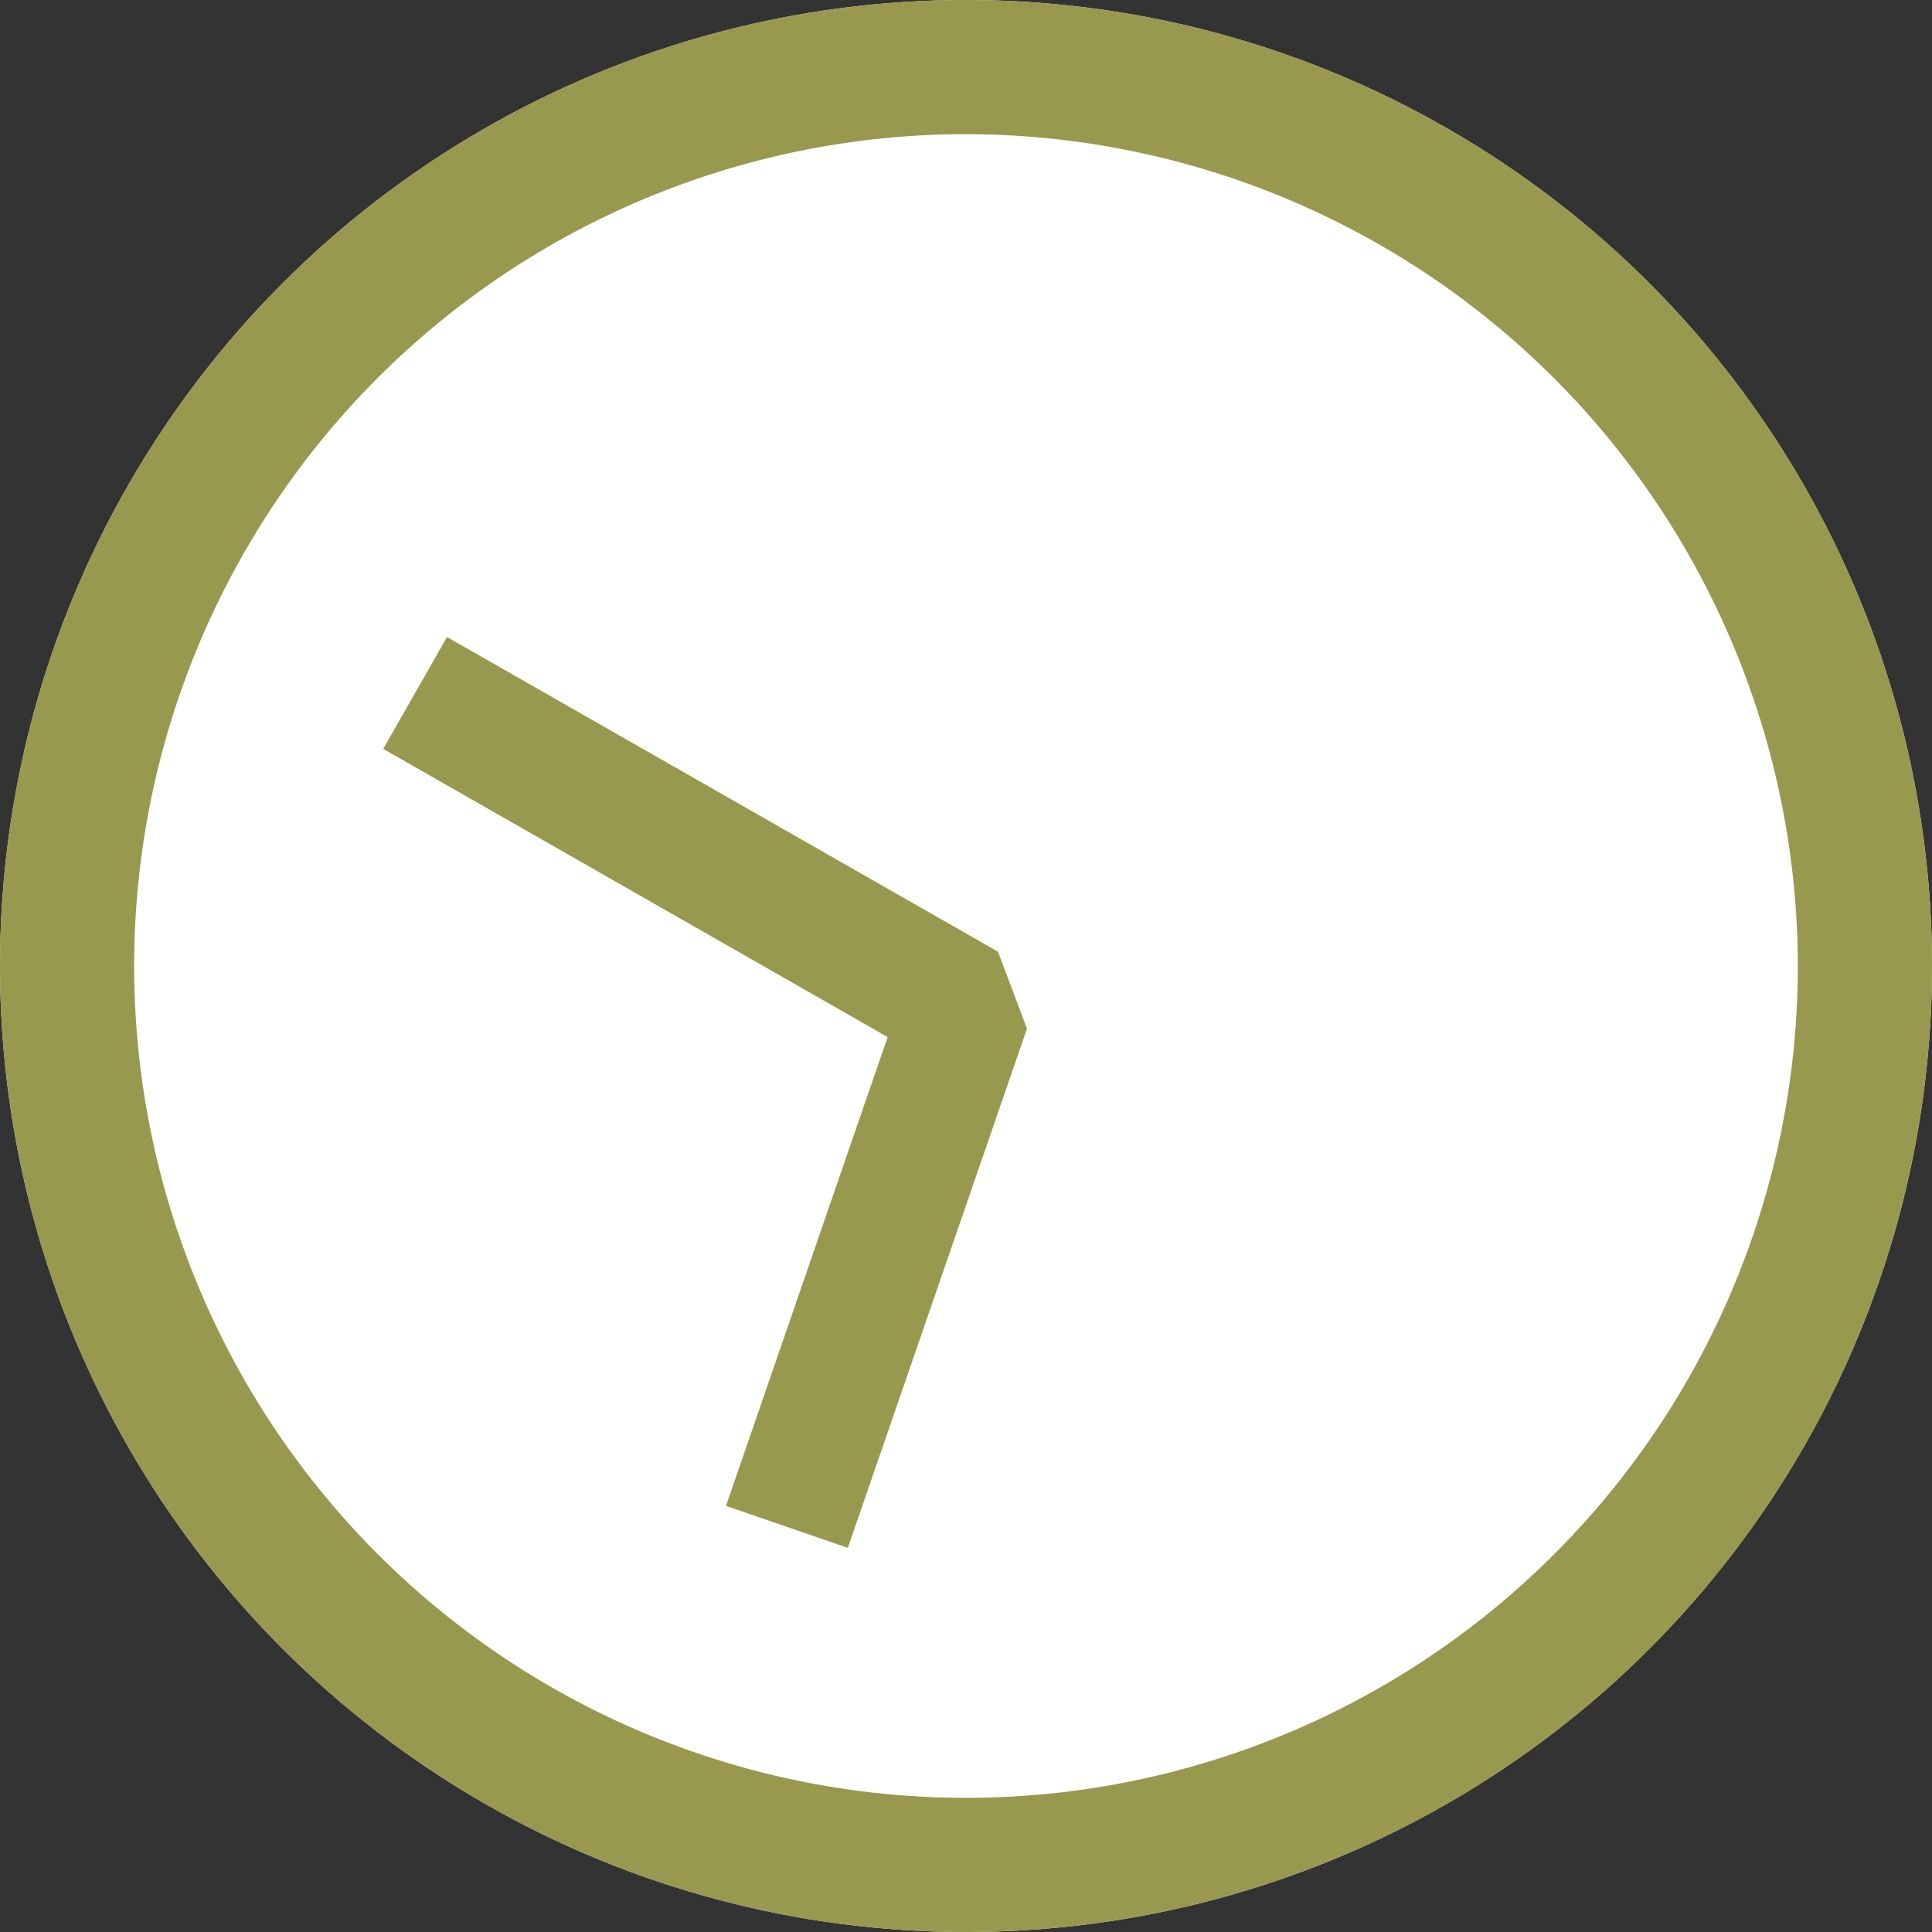 <svg xmlns="http://www.w3.org/2000/svg" width="18" height="18" viewBox="0 0 18 18">
  <rect x="0" y="0" width="18" height="18" fill="#333333" stroke="none"/>
  <g id="グループ_3884" data-name="グループ 3884" transform="translate(-3995 20200)">
    <circle id="楕円形_645" data-name="楕円形 645" cx="9" cy="9" r="9" transform="translate(3995 -20200)" fill="#fff"/>
    <path id="楕円形_645_-_アウトライン" data-name="楕円形 645 - アウトライン" d="M9,1.25A7.75,7.75,0,1,0,16.75,9,7.759,7.759,0,0,0,9,1.25M9,0A9,9,0,1,1,0,9,9,9,0,0,1,9,0Z" transform="translate(3995 -20200)" fill="#98984f"/>
    <path id="パス_5255" data-name="パス 5255" d="M4315.68,3627.948l-1.135-.391,1.506-4.368-4.7-2.685.595-1.042,5.133,2.932.27.717Z" transform="translate(-312.781 -23813.527)" fill="#98984f"/>
  </g>
</svg>
